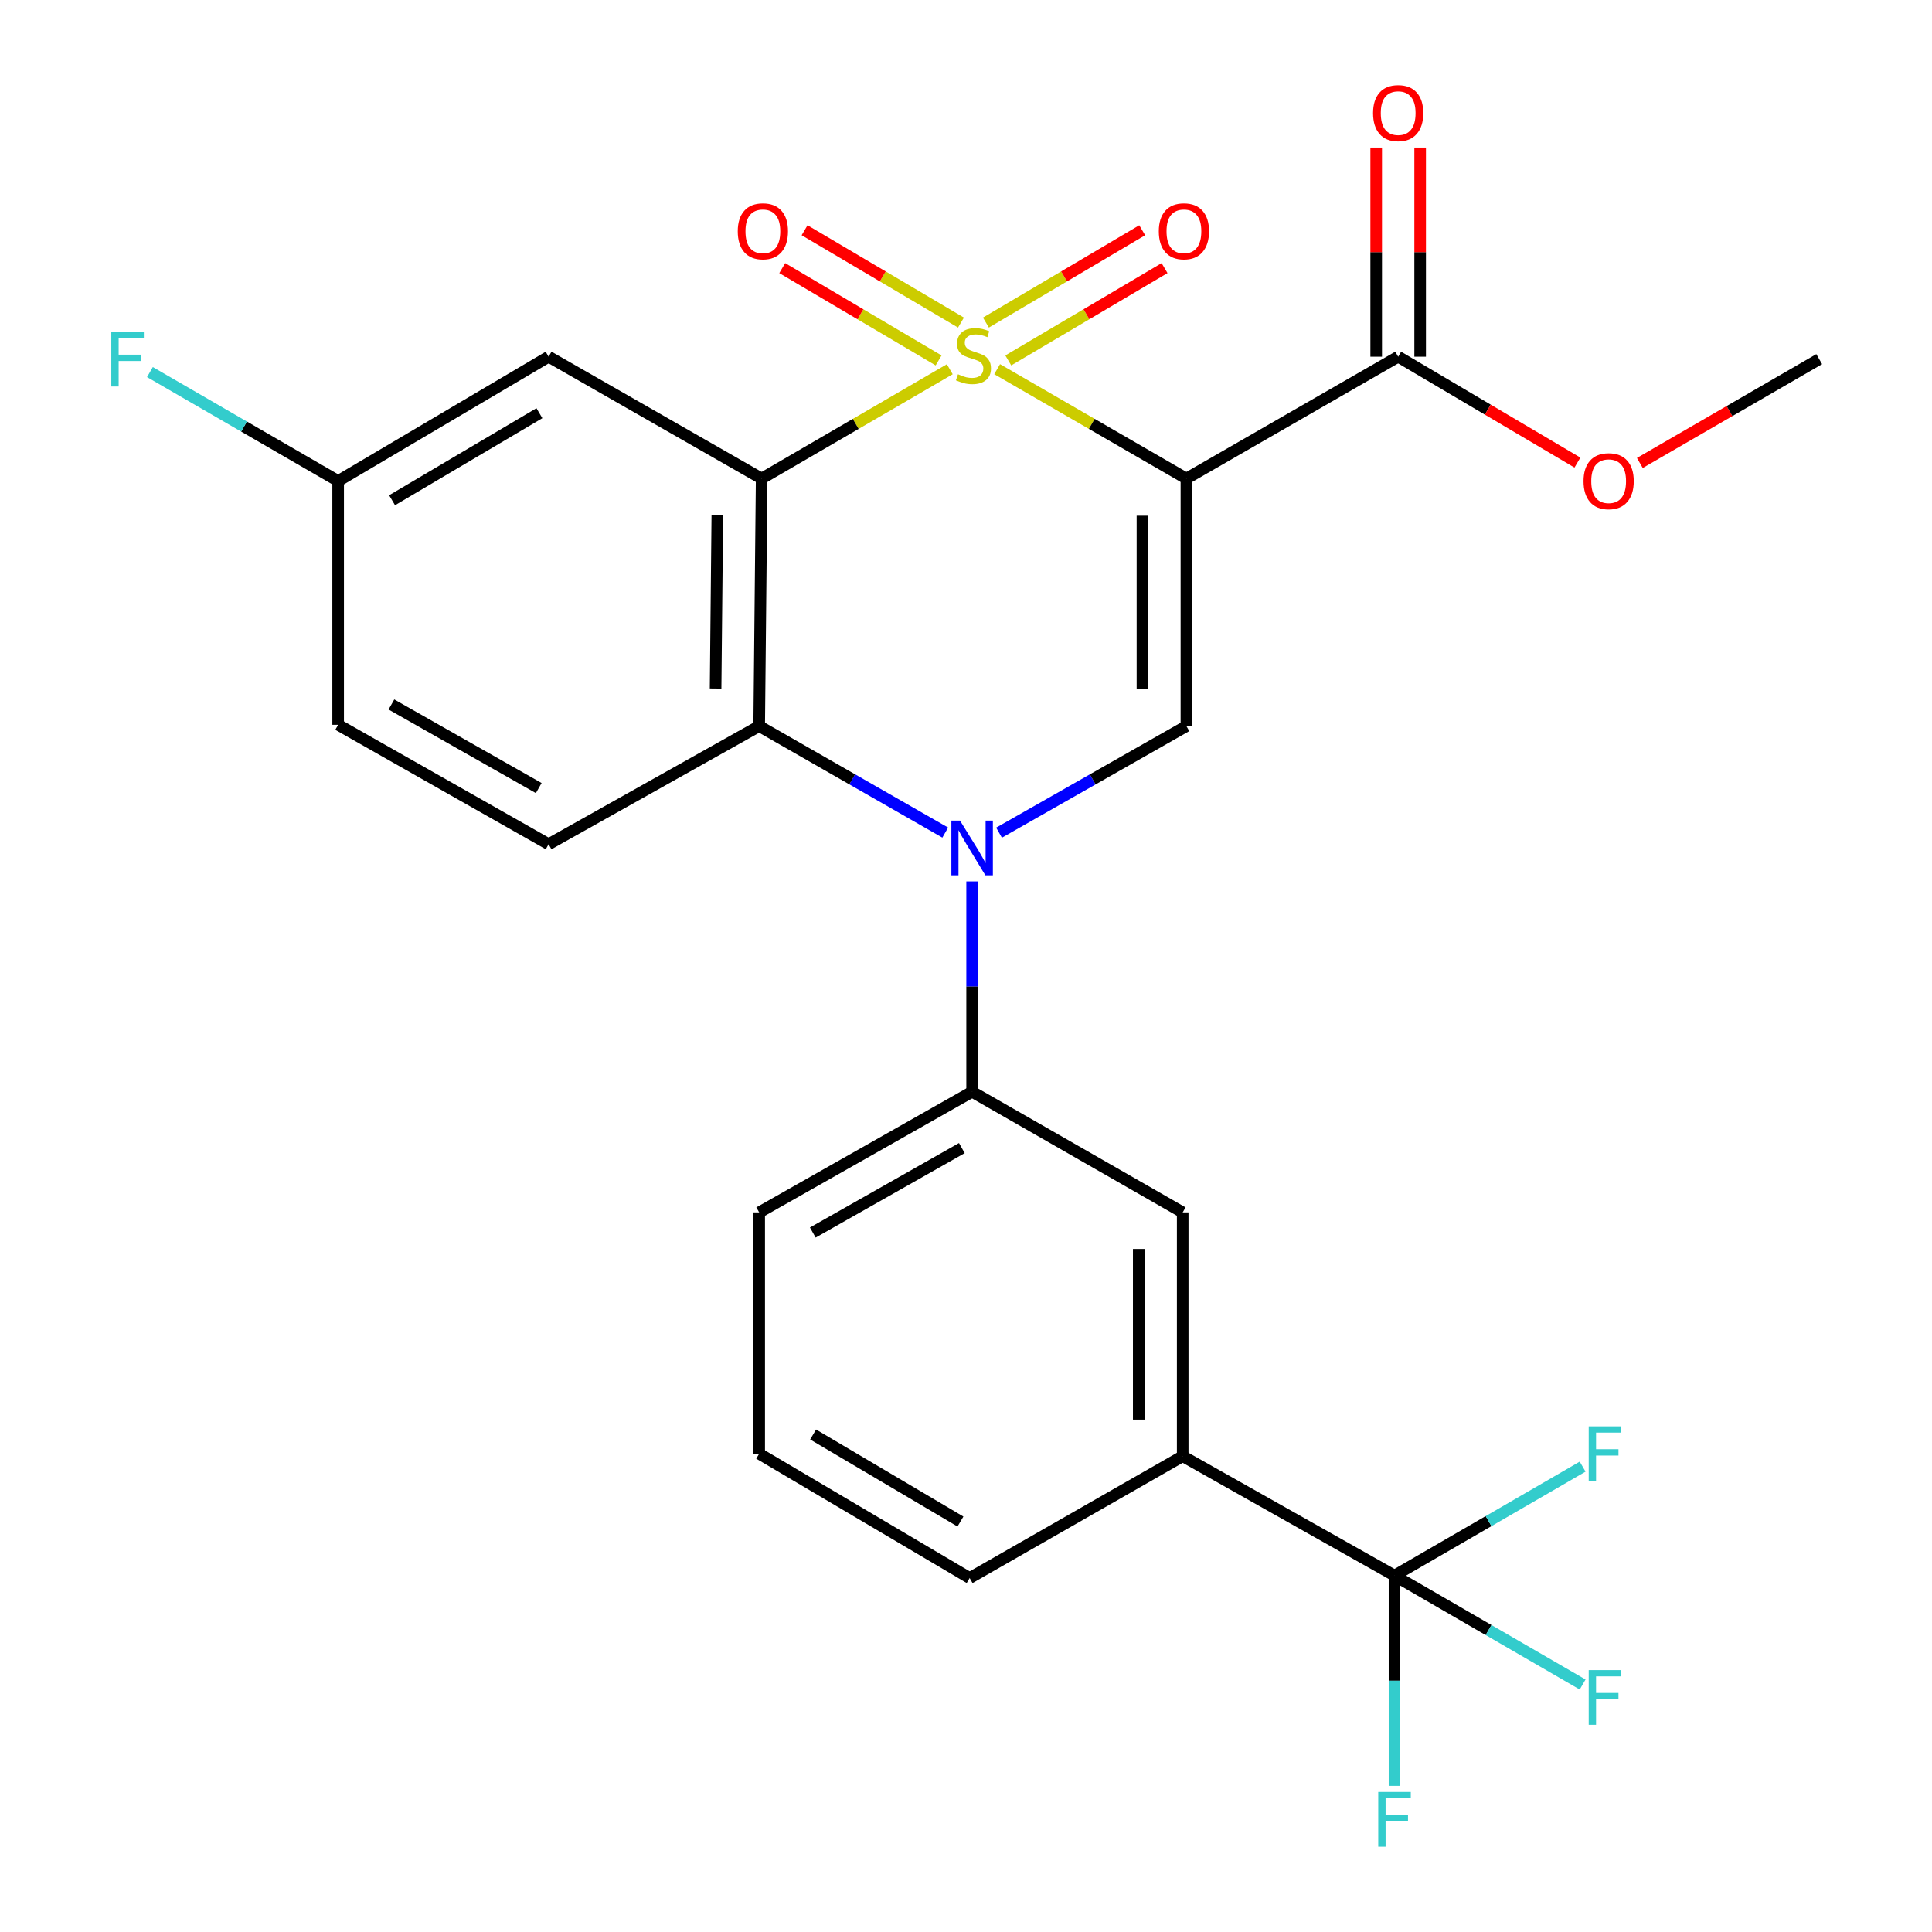 <?xml version='1.0' encoding='iso-8859-1'?>
<svg version='1.1' baseProfile='full'
              xmlns='http://www.w3.org/2000/svg'
                      xmlns:rdkit='http://www.rdkit.org/xml'
                      xmlns:xlink='http://www.w3.org/1999/xlink'
                  xml:space='preserve'
width='1000px' height='1000px' viewBox='0 0 1000 1000'>
<!-- END OF HEADER -->
<rect style='opacity:1.0;fill:#FFFFFF;stroke:none' width='1000' height='1000' x='0' y='0'> </rect>
<path class='bond-0' d='M 516.116,191.087 L 565.099,219.404' style='fill:none;fill-rule:evenodd;stroke:#CCCC00;stroke-width:6px;stroke-linecap:butt;stroke-linejoin:miter;stroke-opacity:1' />
<path class='bond-0' d='M 565.099,219.404 L 614.082,247.721' style='fill:none;fill-rule:evenodd;stroke:#000000;stroke-width:6px;stroke-linecap:butt;stroke-linejoin:miter;stroke-opacity:1' />
<path class='bond-1' d='M 491.603,191.118 L 442.916,219.419' style='fill:none;fill-rule:evenodd;stroke:#CCCC00;stroke-width:6px;stroke-linecap:butt;stroke-linejoin:miter;stroke-opacity:1' />
<path class='bond-1' d='M 442.916,219.419 L 394.23,247.721' style='fill:none;fill-rule:evenodd;stroke:#000000;stroke-width:6px;stroke-linecap:butt;stroke-linejoin:miter;stroke-opacity:1' />
<path class='bond-9' d='M 521.882,186.56 L 562.327,162.668' style='fill:none;fill-rule:evenodd;stroke:#CCCC00;stroke-width:6px;stroke-linecap:butt;stroke-linejoin:miter;stroke-opacity:1' />
<path class='bond-9' d='M 562.327,162.668 L 602.771,138.776' style='fill:none;fill-rule:evenodd;stroke:#FF0000;stroke-width:6px;stroke-linecap:butt;stroke-linejoin:miter;stroke-opacity:1' />
<path class='bond-9' d='M 510.309,166.969 L 550.754,143.077' style='fill:none;fill-rule:evenodd;stroke:#CCCC00;stroke-width:6px;stroke-linecap:butt;stroke-linejoin:miter;stroke-opacity:1' />
<path class='bond-9' d='M 550.754,143.077 L 591.198,119.185' style='fill:none;fill-rule:evenodd;stroke:#FF0000;stroke-width:6px;stroke-linecap:butt;stroke-linejoin:miter;stroke-opacity:1' />
<path class='bond-10' d='M 497.393,166.971 L 456.924,143.076' style='fill:none;fill-rule:evenodd;stroke:#CCCC00;stroke-width:6px;stroke-linecap:butt;stroke-linejoin:miter;stroke-opacity:1' />
<path class='bond-10' d='M 456.924,143.076 L 416.455,119.18' style='fill:none;fill-rule:evenodd;stroke:#FF0000;stroke-width:6px;stroke-linecap:butt;stroke-linejoin:miter;stroke-opacity:1' />
<path class='bond-10' d='M 485.824,186.564 L 445.355,162.669' style='fill:none;fill-rule:evenodd;stroke:#CCCC00;stroke-width:6px;stroke-linecap:butt;stroke-linejoin:miter;stroke-opacity:1' />
<path class='bond-10' d='M 445.355,162.669 L 404.886,138.773' style='fill:none;fill-rule:evenodd;stroke:#FF0000;stroke-width:6px;stroke-linecap:butt;stroke-linejoin:miter;stroke-opacity:1' />
<path class='bond-3' d='M 614.082,247.721 L 614.082,375.824' style='fill:none;fill-rule:evenodd;stroke:#000000;stroke-width:6px;stroke-linecap:butt;stroke-linejoin:miter;stroke-opacity:1' />
<path class='bond-3' d='M 591.328,266.936 L 591.328,356.609' style='fill:none;fill-rule:evenodd;stroke:#000000;stroke-width:6px;stroke-linecap:butt;stroke-linejoin:miter;stroke-opacity:1' />
<path class='bond-6' d='M 614.082,247.721 L 723.692,184.629' style='fill:none;fill-rule:evenodd;stroke:#000000;stroke-width:6px;stroke-linecap:butt;stroke-linejoin:miter;stroke-opacity:1' />
<path class='bond-4' d='M 394.23,247.721 L 392.953,375.824' style='fill:none;fill-rule:evenodd;stroke:#000000;stroke-width:6px;stroke-linecap:butt;stroke-linejoin:miter;stroke-opacity:1' />
<path class='bond-4' d='M 371.286,266.709 L 370.392,356.382' style='fill:none;fill-rule:evenodd;stroke:#000000;stroke-width:6px;stroke-linecap:butt;stroke-linejoin:miter;stroke-opacity:1' />
<path class='bond-8' d='M 394.23,247.721 L 283.962,184.629' style='fill:none;fill-rule:evenodd;stroke:#000000;stroke-width:6px;stroke-linecap:butt;stroke-linejoin:miter;stroke-opacity:1' />
<path class='bond-2' d='M 489.255,430.95 L 441.104,403.387' style='fill:none;fill-rule:evenodd;stroke:#0000FF;stroke-width:6px;stroke-linecap:butt;stroke-linejoin:miter;stroke-opacity:1' />
<path class='bond-2' d='M 441.104,403.387 L 392.953,375.824' style='fill:none;fill-rule:evenodd;stroke:#000000;stroke-width:6px;stroke-linecap:butt;stroke-linejoin:miter;stroke-opacity:1' />
<path class='bond-7' d='M 503.17,456.23 L 503.17,510.658' style='fill:none;fill-rule:evenodd;stroke:#0000FF;stroke-width:6px;stroke-linecap:butt;stroke-linejoin:miter;stroke-opacity:1' />
<path class='bond-7' d='M 503.17,510.658 L 503.17,565.085' style='fill:none;fill-rule:evenodd;stroke:#000000;stroke-width:6px;stroke-linecap:butt;stroke-linejoin:miter;stroke-opacity:1' />
<path class='bond-26' d='M 517.1,430.992 L 565.591,403.408' style='fill:none;fill-rule:evenodd;stroke:#0000FF;stroke-width:6px;stroke-linecap:butt;stroke-linejoin:miter;stroke-opacity:1' />
<path class='bond-26' d='M 565.591,403.408 L 614.082,375.824' style='fill:none;fill-rule:evenodd;stroke:#000000;stroke-width:6px;stroke-linecap:butt;stroke-linejoin:miter;stroke-opacity:1' />
<path class='bond-13' d='M 392.953,375.824 L 283.962,436.969' style='fill:none;fill-rule:evenodd;stroke:#000000;stroke-width:6px;stroke-linecap:butt;stroke-linejoin:miter;stroke-opacity:1' />
<path class='bond-5' d='M 721.796,815.516 L 612.16,753.702' style='fill:none;fill-rule:evenodd;stroke:#000000;stroke-width:6px;stroke-linecap:butt;stroke-linejoin:miter;stroke-opacity:1' />
<path class='bond-15' d='M 721.796,815.516 L 770.482,843.706' style='fill:none;fill-rule:evenodd;stroke:#000000;stroke-width:6px;stroke-linecap:butt;stroke-linejoin:miter;stroke-opacity:1' />
<path class='bond-15' d='M 770.482,843.706 L 819.169,871.897' style='fill:none;fill-rule:evenodd;stroke:#33CCCC;stroke-width:6px;stroke-linecap:butt;stroke-linejoin:miter;stroke-opacity:1' />
<path class='bond-16' d='M 721.796,815.516 L 721.796,869.938' style='fill:none;fill-rule:evenodd;stroke:#000000;stroke-width:6px;stroke-linecap:butt;stroke-linejoin:miter;stroke-opacity:1' />
<path class='bond-16' d='M 721.796,869.938 L 721.796,924.359' style='fill:none;fill-rule:evenodd;stroke:#33CCCC;stroke-width:6px;stroke-linecap:butt;stroke-linejoin:miter;stroke-opacity:1' />
<path class='bond-17' d='M 721.796,815.516 L 770.482,787.32' style='fill:none;fill-rule:evenodd;stroke:#000000;stroke-width:6px;stroke-linecap:butt;stroke-linejoin:miter;stroke-opacity:1' />
<path class='bond-17' d='M 770.482,787.32 L 819.169,759.124' style='fill:none;fill-rule:evenodd;stroke:#33CCCC;stroke-width:6px;stroke-linecap:butt;stroke-linejoin:miter;stroke-opacity:1' />
<path class='bond-14' d='M 735.069,184.629 L 735.069,130.508' style='fill:none;fill-rule:evenodd;stroke:#000000;stroke-width:6px;stroke-linecap:butt;stroke-linejoin:miter;stroke-opacity:1' />
<path class='bond-14' d='M 735.069,130.508 L 735.069,76.386' style='fill:none;fill-rule:evenodd;stroke:#FF0000;stroke-width:6px;stroke-linecap:butt;stroke-linejoin:miter;stroke-opacity:1' />
<path class='bond-14' d='M 712.315,184.629 L 712.315,130.508' style='fill:none;fill-rule:evenodd;stroke:#000000;stroke-width:6px;stroke-linecap:butt;stroke-linejoin:miter;stroke-opacity:1' />
<path class='bond-14' d='M 712.315,130.508 L 712.315,76.386' style='fill:none;fill-rule:evenodd;stroke:#FF0000;stroke-width:6px;stroke-linecap:butt;stroke-linejoin:miter;stroke-opacity:1' />
<path class='bond-20' d='M 723.692,184.629 L 770.08,212.033' style='fill:none;fill-rule:evenodd;stroke:#000000;stroke-width:6px;stroke-linecap:butt;stroke-linejoin:miter;stroke-opacity:1' />
<path class='bond-20' d='M 770.08,212.033 L 816.469,239.437' style='fill:none;fill-rule:evenodd;stroke:#FF0000;stroke-width:6px;stroke-linecap:butt;stroke-linejoin:miter;stroke-opacity:1' />
<path class='bond-12' d='M 503.17,565.085 L 612.16,627.532' style='fill:none;fill-rule:evenodd;stroke:#000000;stroke-width:6px;stroke-linecap:butt;stroke-linejoin:miter;stroke-opacity:1' />
<path class='bond-22' d='M 503.17,565.085 L 392.953,627.532' style='fill:none;fill-rule:evenodd;stroke:#000000;stroke-width:6px;stroke-linecap:butt;stroke-linejoin:miter;stroke-opacity:1' />
<path class='bond-22' d='M 497.854,594.249 L 420.702,637.962' style='fill:none;fill-rule:evenodd;stroke:#000000;stroke-width:6px;stroke-linecap:butt;stroke-linejoin:miter;stroke-opacity:1' />
<path class='bond-18' d='M 283.962,184.629 L 175.022,248.985' style='fill:none;fill-rule:evenodd;stroke:#000000;stroke-width:6px;stroke-linecap:butt;stroke-linejoin:miter;stroke-opacity:1' />
<path class='bond-18' d='M 279.195,213.874 L 202.937,258.922' style='fill:none;fill-rule:evenodd;stroke:#000000;stroke-width:6px;stroke-linecap:butt;stroke-linejoin:miter;stroke-opacity:1' />
<path class='bond-11' d='M 612.16,753.702 L 612.16,627.532' style='fill:none;fill-rule:evenodd;stroke:#000000;stroke-width:6px;stroke-linecap:butt;stroke-linejoin:miter;stroke-opacity:1' />
<path class='bond-11' d='M 589.407,734.776 L 589.407,646.457' style='fill:none;fill-rule:evenodd;stroke:#000000;stroke-width:6px;stroke-linecap:butt;stroke-linejoin:miter;stroke-opacity:1' />
<path class='bond-28' d='M 612.16,753.702 L 501.893,816.78' style='fill:none;fill-rule:evenodd;stroke:#000000;stroke-width:6px;stroke-linecap:butt;stroke-linejoin:miter;stroke-opacity:1' />
<path class='bond-27' d='M 283.962,436.969 L 175.022,375.154' style='fill:none;fill-rule:evenodd;stroke:#000000;stroke-width:6px;stroke-linecap:butt;stroke-linejoin:miter;stroke-opacity:1' />
<path class='bond-27' d='M 278.851,407.907 L 202.593,364.637' style='fill:none;fill-rule:evenodd;stroke:#000000;stroke-width:6px;stroke-linecap:butt;stroke-linejoin:miter;stroke-opacity:1' />
<path class='bond-19' d='M 175.022,248.985 L 175.022,375.154' style='fill:none;fill-rule:evenodd;stroke:#000000;stroke-width:6px;stroke-linecap:butt;stroke-linejoin:miter;stroke-opacity:1' />
<path class='bond-21' d='M 175.022,248.985 L 126.311,220.787' style='fill:none;fill-rule:evenodd;stroke:#000000;stroke-width:6px;stroke-linecap:butt;stroke-linejoin:miter;stroke-opacity:1' />
<path class='bond-21' d='M 126.311,220.787 L 77.6,192.59' style='fill:none;fill-rule:evenodd;stroke:#33CCCC;stroke-width:6px;stroke-linecap:butt;stroke-linejoin:miter;stroke-opacity:1' />
<path class='bond-25' d='M 848.78,239.637 L 895.201,212.765' style='fill:none;fill-rule:evenodd;stroke:#FF0000;stroke-width:6px;stroke-linecap:butt;stroke-linejoin:miter;stroke-opacity:1' />
<path class='bond-25' d='M 895.201,212.765 L 941.623,185.894' style='fill:none;fill-rule:evenodd;stroke:#000000;stroke-width:6px;stroke-linecap:butt;stroke-linejoin:miter;stroke-opacity:1' />
<path class='bond-24' d='M 392.953,627.532 L 392.953,752.425' style='fill:none;fill-rule:evenodd;stroke:#000000;stroke-width:6px;stroke-linecap:butt;stroke-linejoin:miter;stroke-opacity:1' />
<path class='bond-23' d='M 501.893,816.78 L 392.953,752.425' style='fill:none;fill-rule:evenodd;stroke:#000000;stroke-width:6px;stroke-linecap:butt;stroke-linejoin:miter;stroke-opacity:1' />
<path class='bond-23' d='M 497.125,787.536 L 420.867,742.487' style='fill:none;fill-rule:evenodd;stroke:#000000;stroke-width:6px;stroke-linecap:butt;stroke-linejoin:miter;stroke-opacity:1' />
<path  class='atom-0' d='M 495.852 193.717
Q 496.172 193.837, 497.492 194.397
Q 498.812 194.957, 500.252 195.317
Q 501.732 195.637, 503.172 195.637
Q 505.852 195.637, 507.412 194.357
Q 508.972 193.037, 508.972 190.757
Q 508.972 189.197, 508.172 188.237
Q 507.412 187.277, 506.212 186.757
Q 505.012 186.237, 503.012 185.637
Q 500.492 184.877, 498.972 184.157
Q 497.492 183.437, 496.412 181.917
Q 495.372 180.397, 495.372 177.837
Q 495.372 174.277, 497.772 172.077
Q 500.212 169.877, 505.012 169.877
Q 508.292 169.877, 512.012 171.437
L 511.092 174.517
Q 507.692 173.117, 505.132 173.117
Q 502.372 173.117, 500.852 174.277
Q 499.332 175.397, 499.372 177.357
Q 499.372 178.877, 500.132 179.797
Q 500.932 180.717, 502.052 181.237
Q 503.212 181.757, 505.132 182.357
Q 507.692 183.157, 509.212 183.957
Q 510.732 184.757, 511.812 186.397
Q 512.932 187.997, 512.932 190.757
Q 512.932 194.677, 510.292 196.797
Q 507.692 198.877, 503.332 198.877
Q 500.812 198.877, 498.892 198.317
Q 497.012 197.797, 494.772 196.877
L 495.852 193.717
' fill='#CCCC00'/>
<path  class='atom-3' d='M 496.91 424.756
L 506.19 439.756
Q 507.11 441.236, 508.59 443.916
Q 510.07 446.596, 510.15 446.756
L 510.15 424.756
L 513.91 424.756
L 513.91 453.076
L 510.03 453.076
L 500.07 436.676
Q 498.91 434.756, 497.67 432.556
Q 496.47 430.356, 496.11 429.676
L 496.11 453.076
L 492.43 453.076
L 492.43 424.756
L 496.91 424.756
' fill='#0000FF'/>
<path  class='atom-10' d='M 599.793 119.722
Q 599.793 112.922, 603.153 109.122
Q 606.513 105.322, 612.793 105.322
Q 619.073 105.322, 622.433 109.122
Q 625.793 112.922, 625.793 119.722
Q 625.793 126.602, 622.393 130.522
Q 618.993 134.402, 612.793 134.402
Q 606.553 134.402, 603.153 130.522
Q 599.793 126.642, 599.793 119.722
M 612.793 131.202
Q 617.113 131.202, 619.433 128.322
Q 621.793 125.402, 621.793 119.722
Q 621.793 114.162, 619.433 111.362
Q 617.113 108.522, 612.793 108.522
Q 608.473 108.522, 606.113 111.322
Q 603.793 114.122, 603.793 119.722
Q 603.793 125.442, 606.113 128.322
Q 608.473 131.202, 612.793 131.202
' fill='#FF0000'/>
<path  class='atom-11' d='M 381.862 119.722
Q 381.862 112.922, 385.222 109.122
Q 388.582 105.322, 394.862 105.322
Q 401.142 105.322, 404.502 109.122
Q 407.862 112.922, 407.862 119.722
Q 407.862 126.602, 404.462 130.522
Q 401.062 134.402, 394.862 134.402
Q 388.622 134.402, 385.222 130.522
Q 381.862 126.642, 381.862 119.722
M 394.862 131.202
Q 399.182 131.202, 401.502 128.322
Q 403.862 125.402, 403.862 119.722
Q 403.862 114.162, 401.502 111.362
Q 399.182 108.522, 394.862 108.522
Q 390.542 108.522, 388.182 111.322
Q 385.862 114.122, 385.862 119.722
Q 385.862 125.442, 388.182 128.322
Q 390.542 131.202, 394.862 131.202
' fill='#FF0000'/>
<path  class='atom-15' d='M 710.692 58.552
Q 710.692 51.752, 714.052 47.952
Q 717.412 44.152, 723.692 44.152
Q 729.972 44.152, 733.332 47.952
Q 736.692 51.752, 736.692 58.552
Q 736.692 65.432, 733.292 69.352
Q 729.892 73.232, 723.692 73.232
Q 717.452 73.232, 714.052 69.352
Q 710.692 65.472, 710.692 58.552
M 723.692 70.032
Q 728.012 70.032, 730.332 67.152
Q 732.692 64.232, 732.692 58.552
Q 732.692 52.992, 730.332 50.192
Q 728.012 47.352, 723.692 47.352
Q 719.372 47.352, 717.012 50.152
Q 714.692 52.952, 714.692 58.552
Q 714.692 64.272, 717.012 67.152
Q 719.372 70.032, 723.692 70.032
' fill='#FF0000'/>
<path  class='atom-16' d='M 822.316 864.434
L 839.156 864.434
L 839.156 867.674
L 826.116 867.674
L 826.116 876.274
L 837.716 876.274
L 837.716 879.554
L 826.116 879.554
L 826.116 892.754
L 822.316 892.754
L 822.316 864.434
' fill='#33CCCC'/>
<path  class='atom-17' d='M 713.376 927.513
L 730.216 927.513
L 730.216 930.753
L 717.176 930.753
L 717.176 939.353
L 728.776 939.353
L 728.776 942.633
L 717.176 942.633
L 717.176 955.833
L 713.376 955.833
L 713.376 927.513
' fill='#33CCCC'/>
<path  class='atom-18' d='M 822.316 738.265
L 839.156 738.265
L 839.156 741.505
L 826.116 741.505
L 826.116 750.105
L 837.716 750.105
L 837.716 753.385
L 826.116 753.385
L 826.116 766.585
L 822.316 766.585
L 822.316 738.265
' fill='#33CCCC'/>
<path  class='atom-21' d='M 819.632 249.065
Q 819.632 242.265, 822.992 238.465
Q 826.352 234.665, 832.632 234.665
Q 838.912 234.665, 842.272 238.465
Q 845.632 242.265, 845.632 249.065
Q 845.632 255.945, 842.232 259.865
Q 838.832 263.745, 832.632 263.745
Q 826.392 263.745, 822.992 259.865
Q 819.632 255.985, 819.632 249.065
M 832.632 260.545
Q 836.952 260.545, 839.272 257.665
Q 841.632 254.745, 841.632 249.065
Q 841.632 243.505, 839.272 240.705
Q 836.952 237.865, 832.632 237.865
Q 828.312 237.865, 825.952 240.665
Q 823.632 243.465, 823.632 249.065
Q 823.632 254.785, 825.952 257.665
Q 828.312 260.545, 832.632 260.545
' fill='#FF0000'/>
<path  class='atom-22' d='M 57.612 171.734
L 74.452 171.734
L 74.452 174.974
L 61.412 174.974
L 61.412 183.574
L 73.012 183.574
L 73.012 186.854
L 61.412 186.854
L 61.412 200.054
L 57.612 200.054
L 57.612 171.734
' fill='#33CCCC'/>
</svg>
